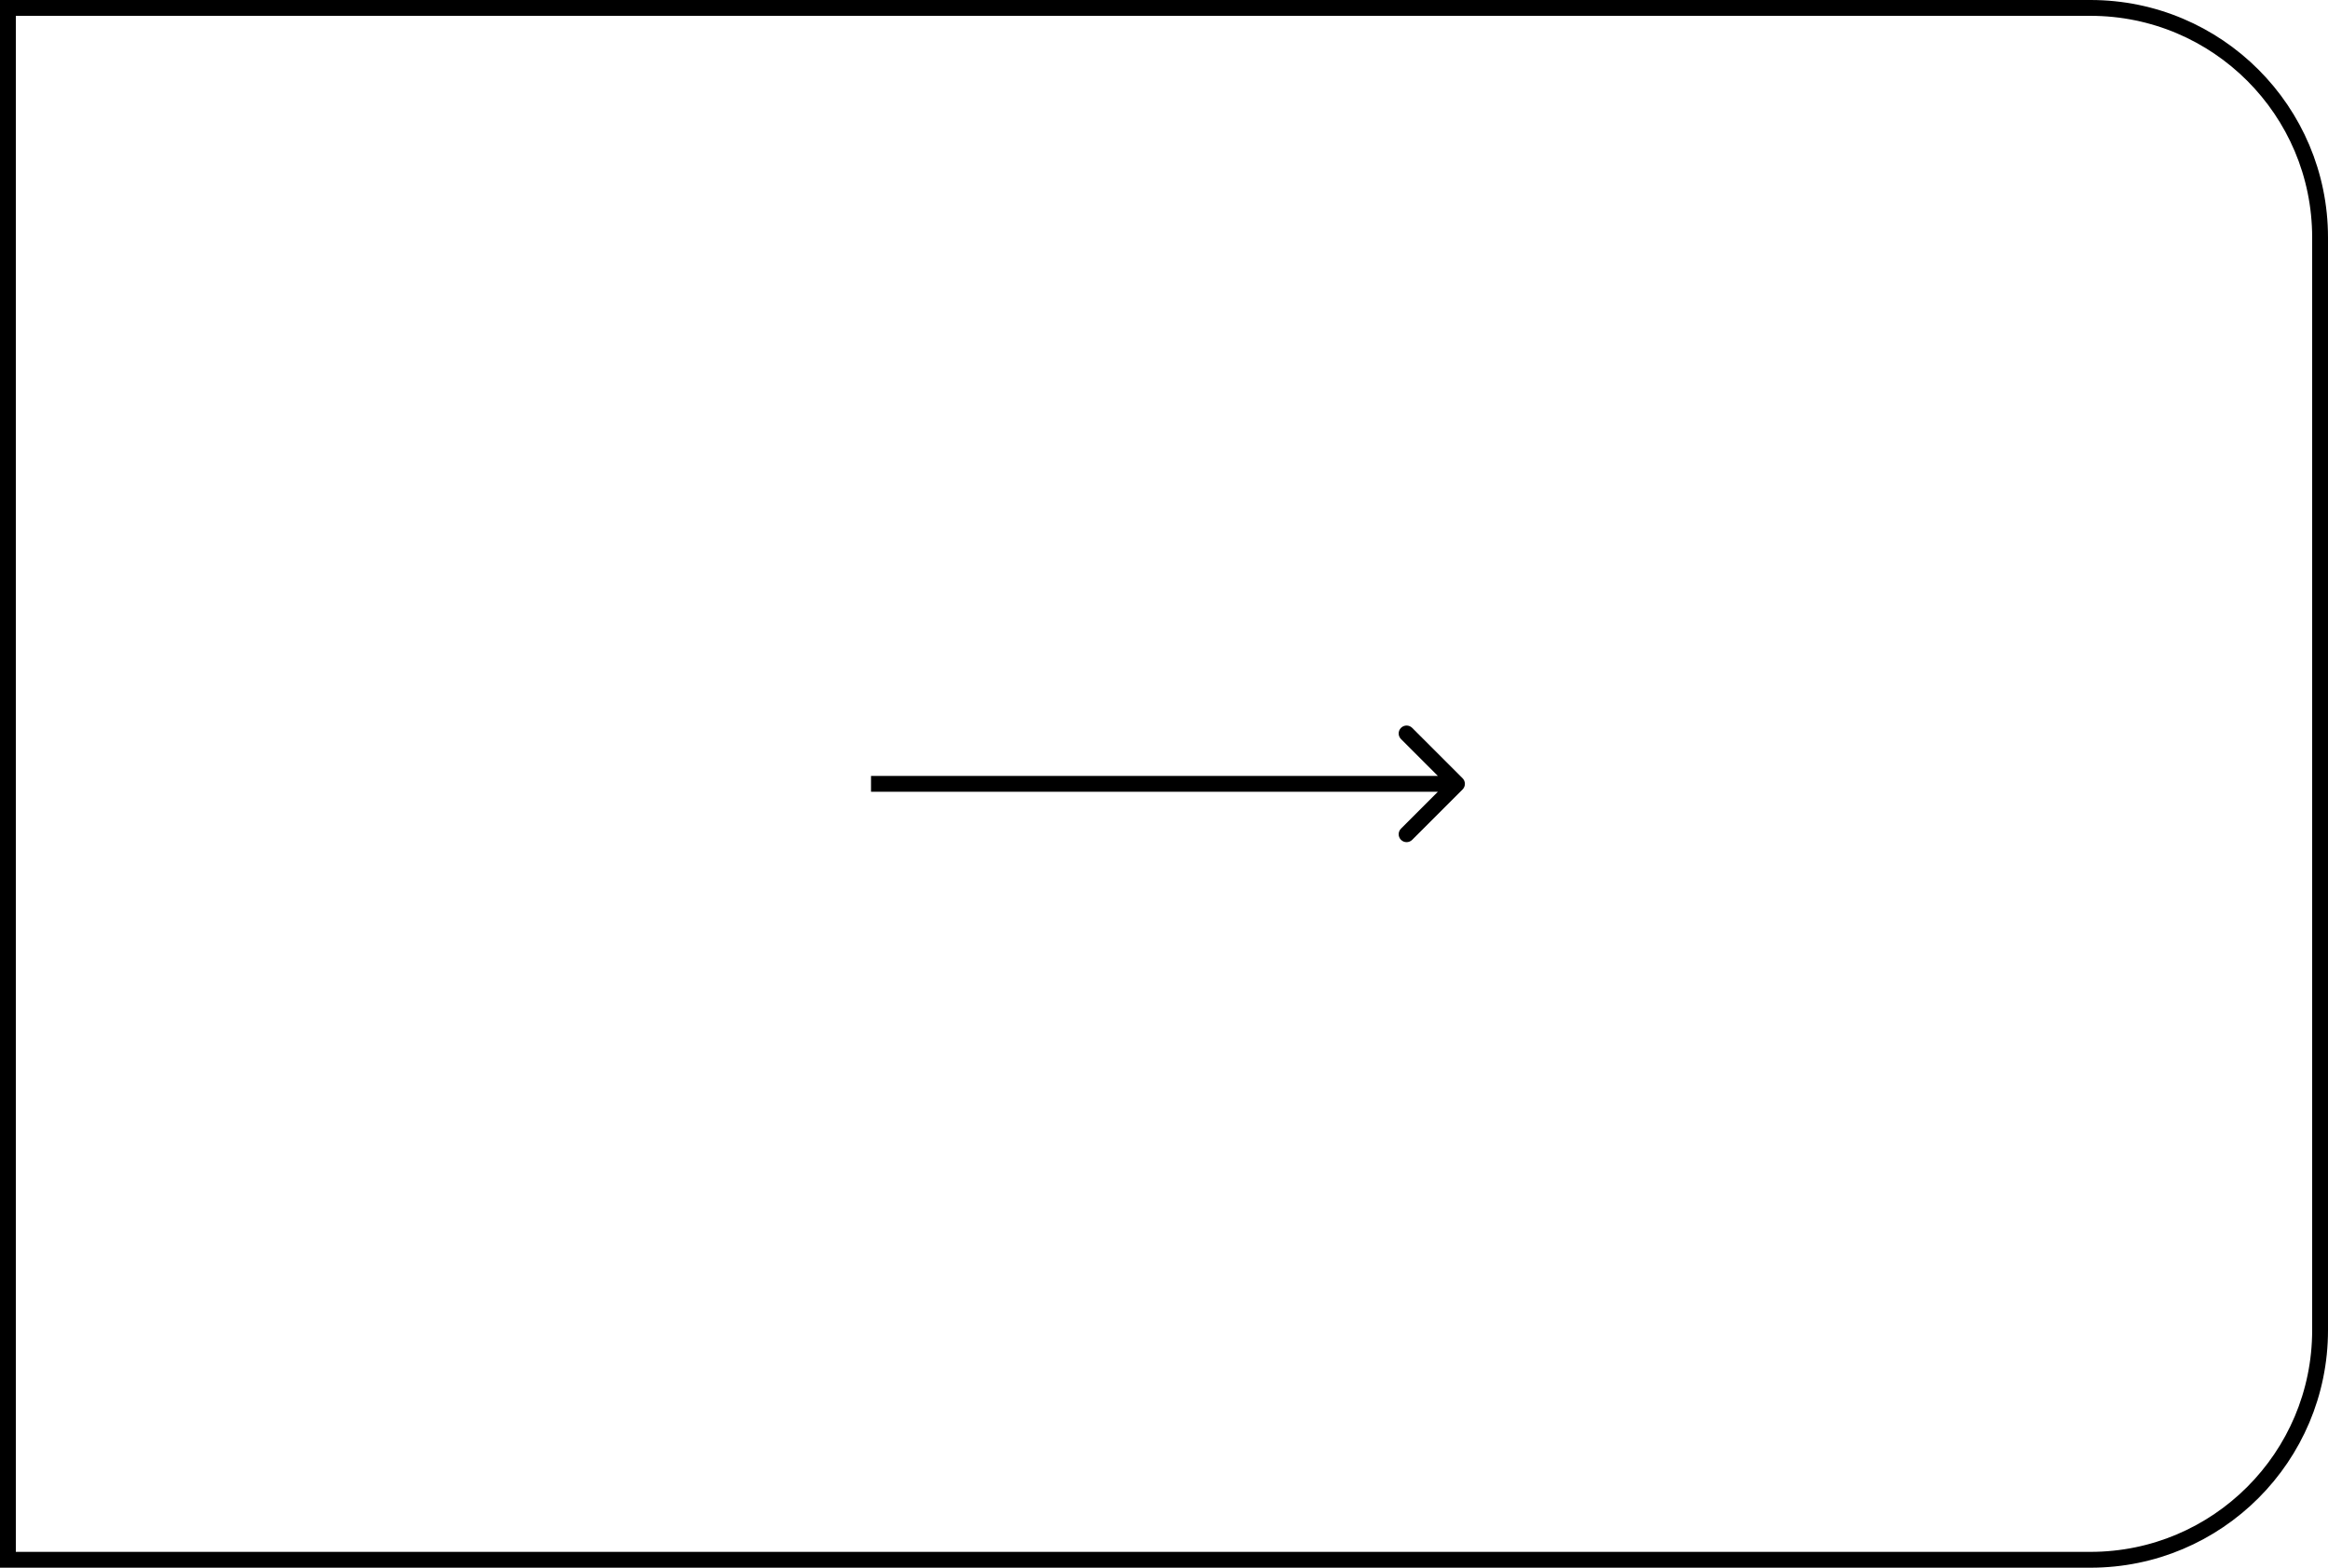 <?xml version="1.0" encoding="UTF-8"?> <svg xmlns="http://www.w3.org/2000/svg" width="147" height="99" viewBox="0 0 147 99" fill="none"> <path d="M92.354 49.854C92.549 49.658 92.549 49.342 92.354 49.146L89.172 45.965C88.976 45.769 88.66 45.769 88.465 45.965C88.269 46.16 88.269 46.476 88.465 46.672L91.293 49.5L88.465 52.328C88.269 52.524 88.269 52.84 88.465 53.035C88.66 53.231 88.976 53.231 89.172 53.035L92.354 49.854ZM55 50L92 50L92 49L55 49L55 50Z" fill="black"></path> <path d="M0.5 0.5H132C140.008 0.5 146.5 6.992 146.5 15V84C146.5 92.008 140.008 98.5 132 98.5H0.5V0.5Z" stroke="black"></path> </svg> 